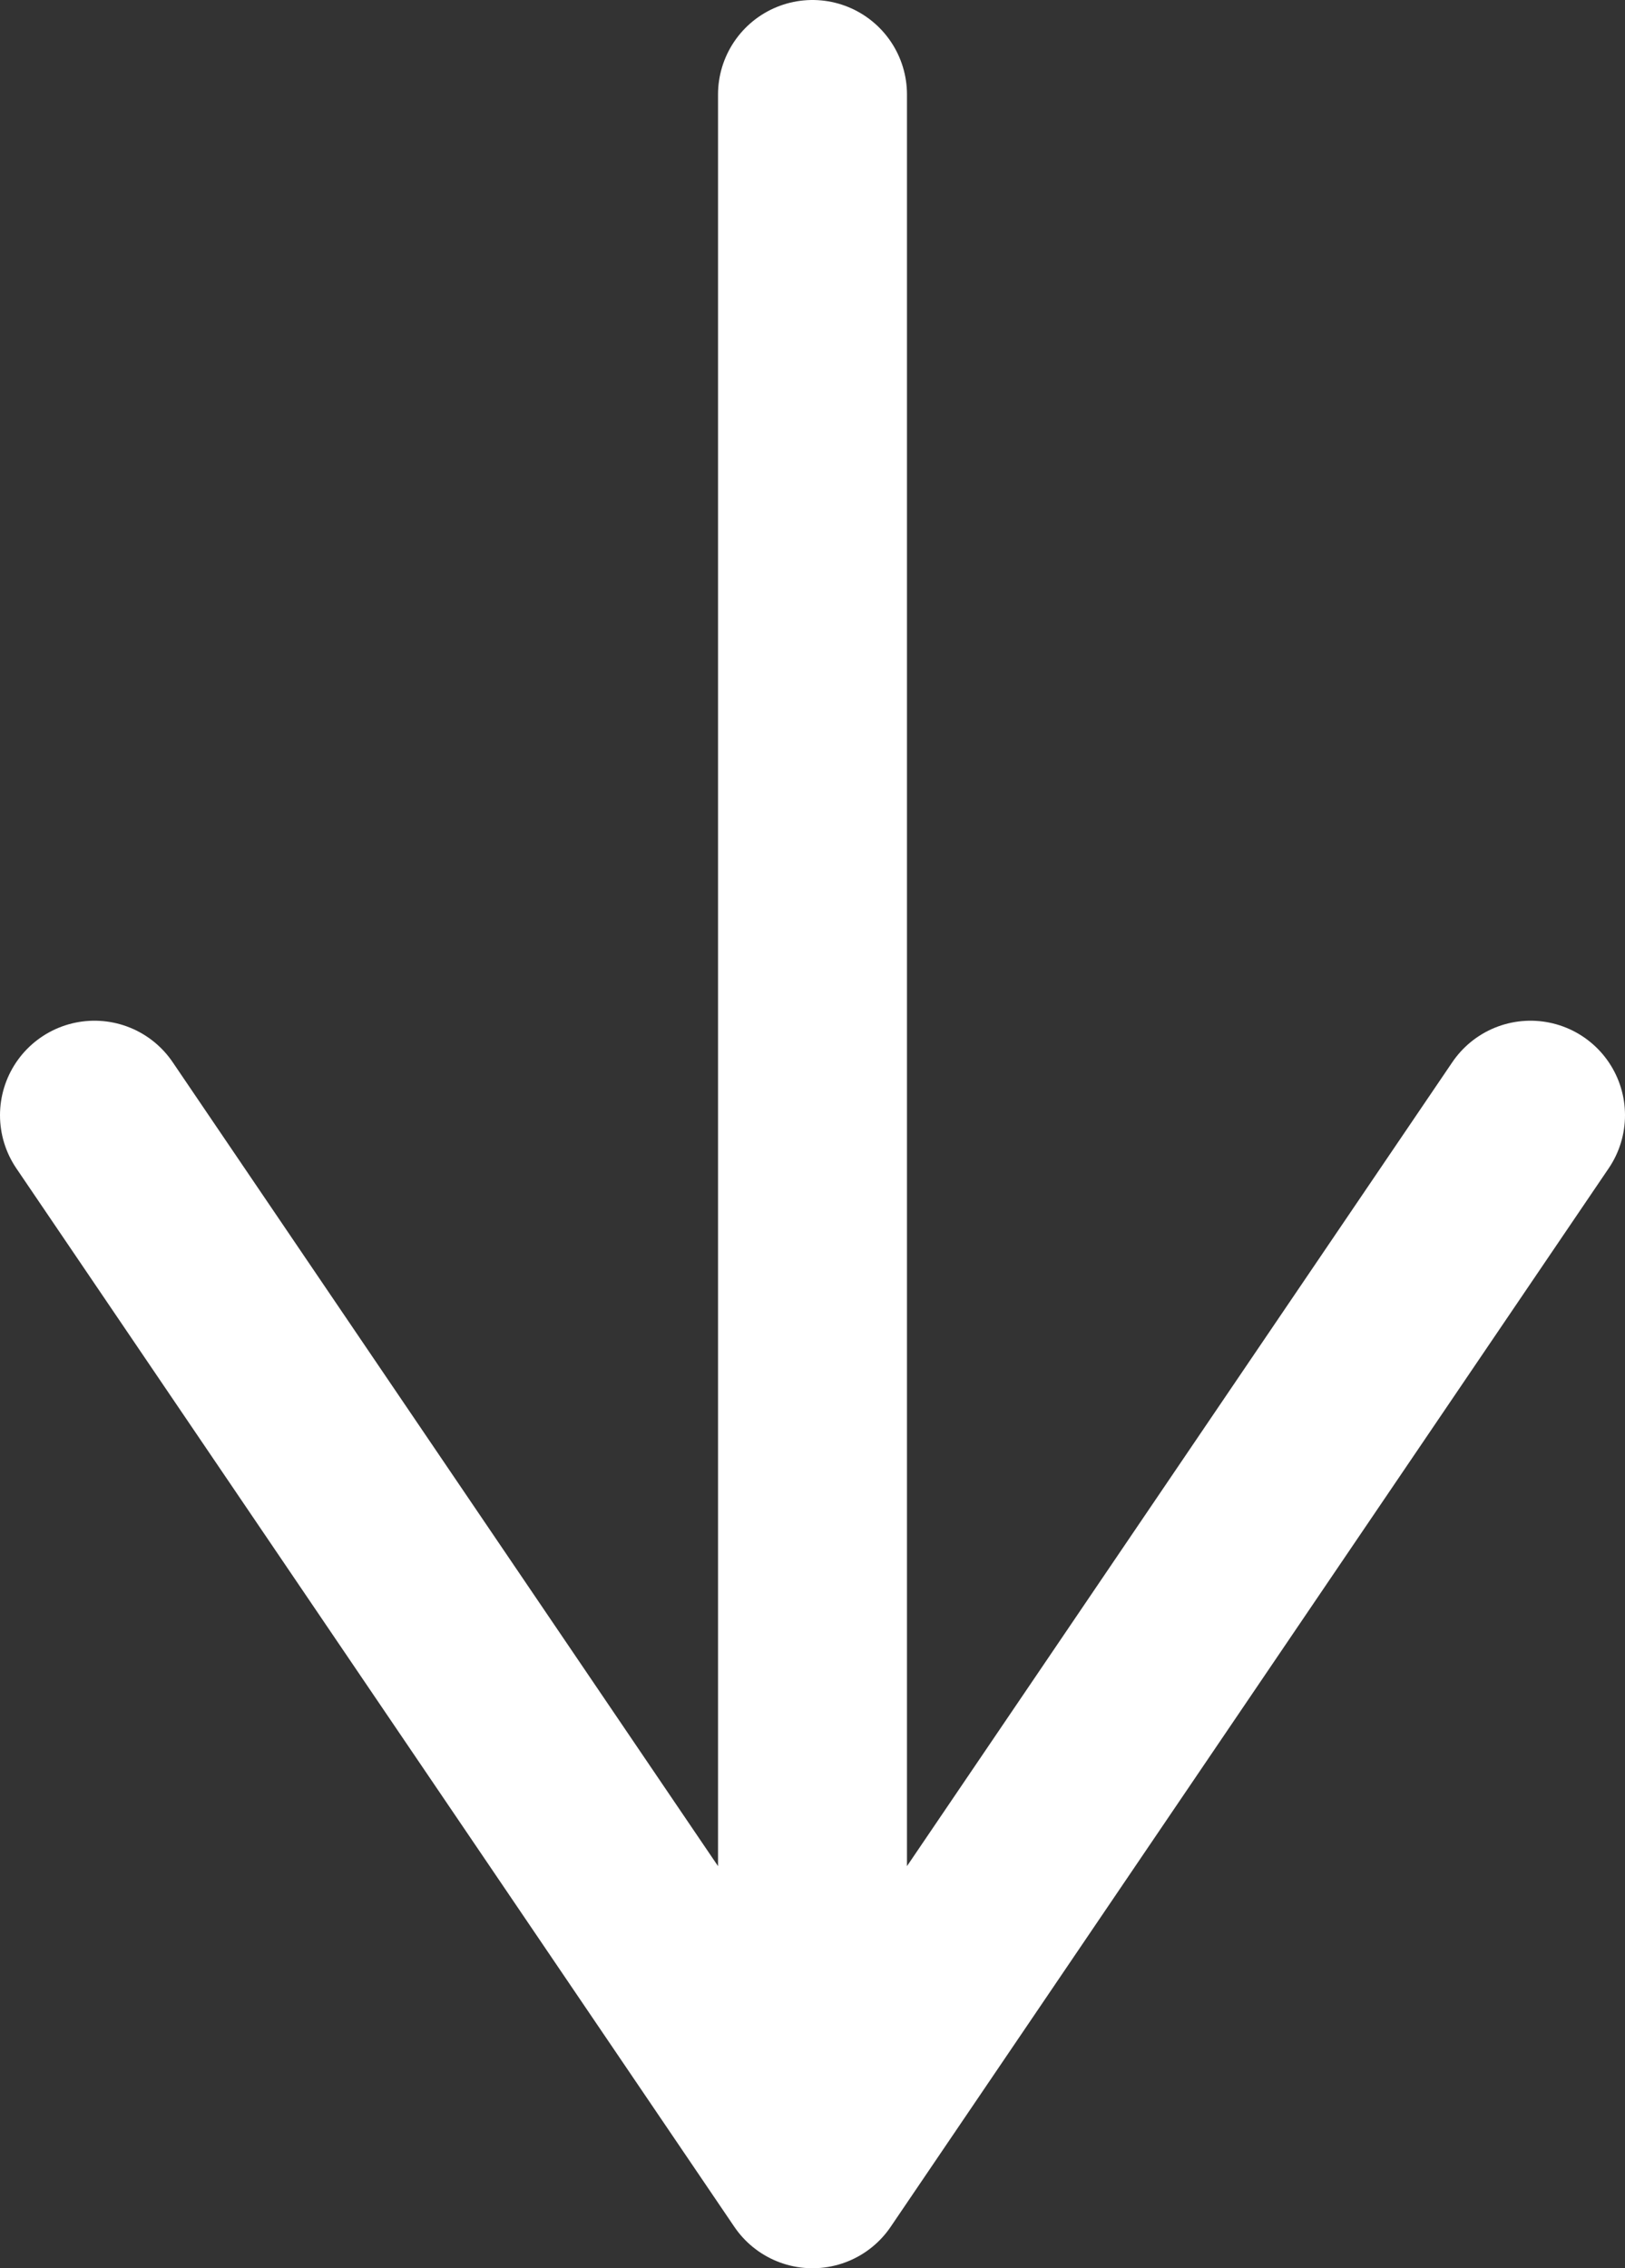 <svg width="43" height="60" viewBox="0 0 43 60" fill="none" xmlns="http://www.w3.org/2000/svg">
<rect x="0" y="0" width="43" height="60" fill="#333333" stroke="none"/>
<path d="M21.5 2.5V57.5M21.5 57.5L40.5 29.5M21.5 57.5L2.5 29.5" stroke="white" stroke-width="5" stroke-linecap="round" stroke-linejoin="round"/>
</svg>
